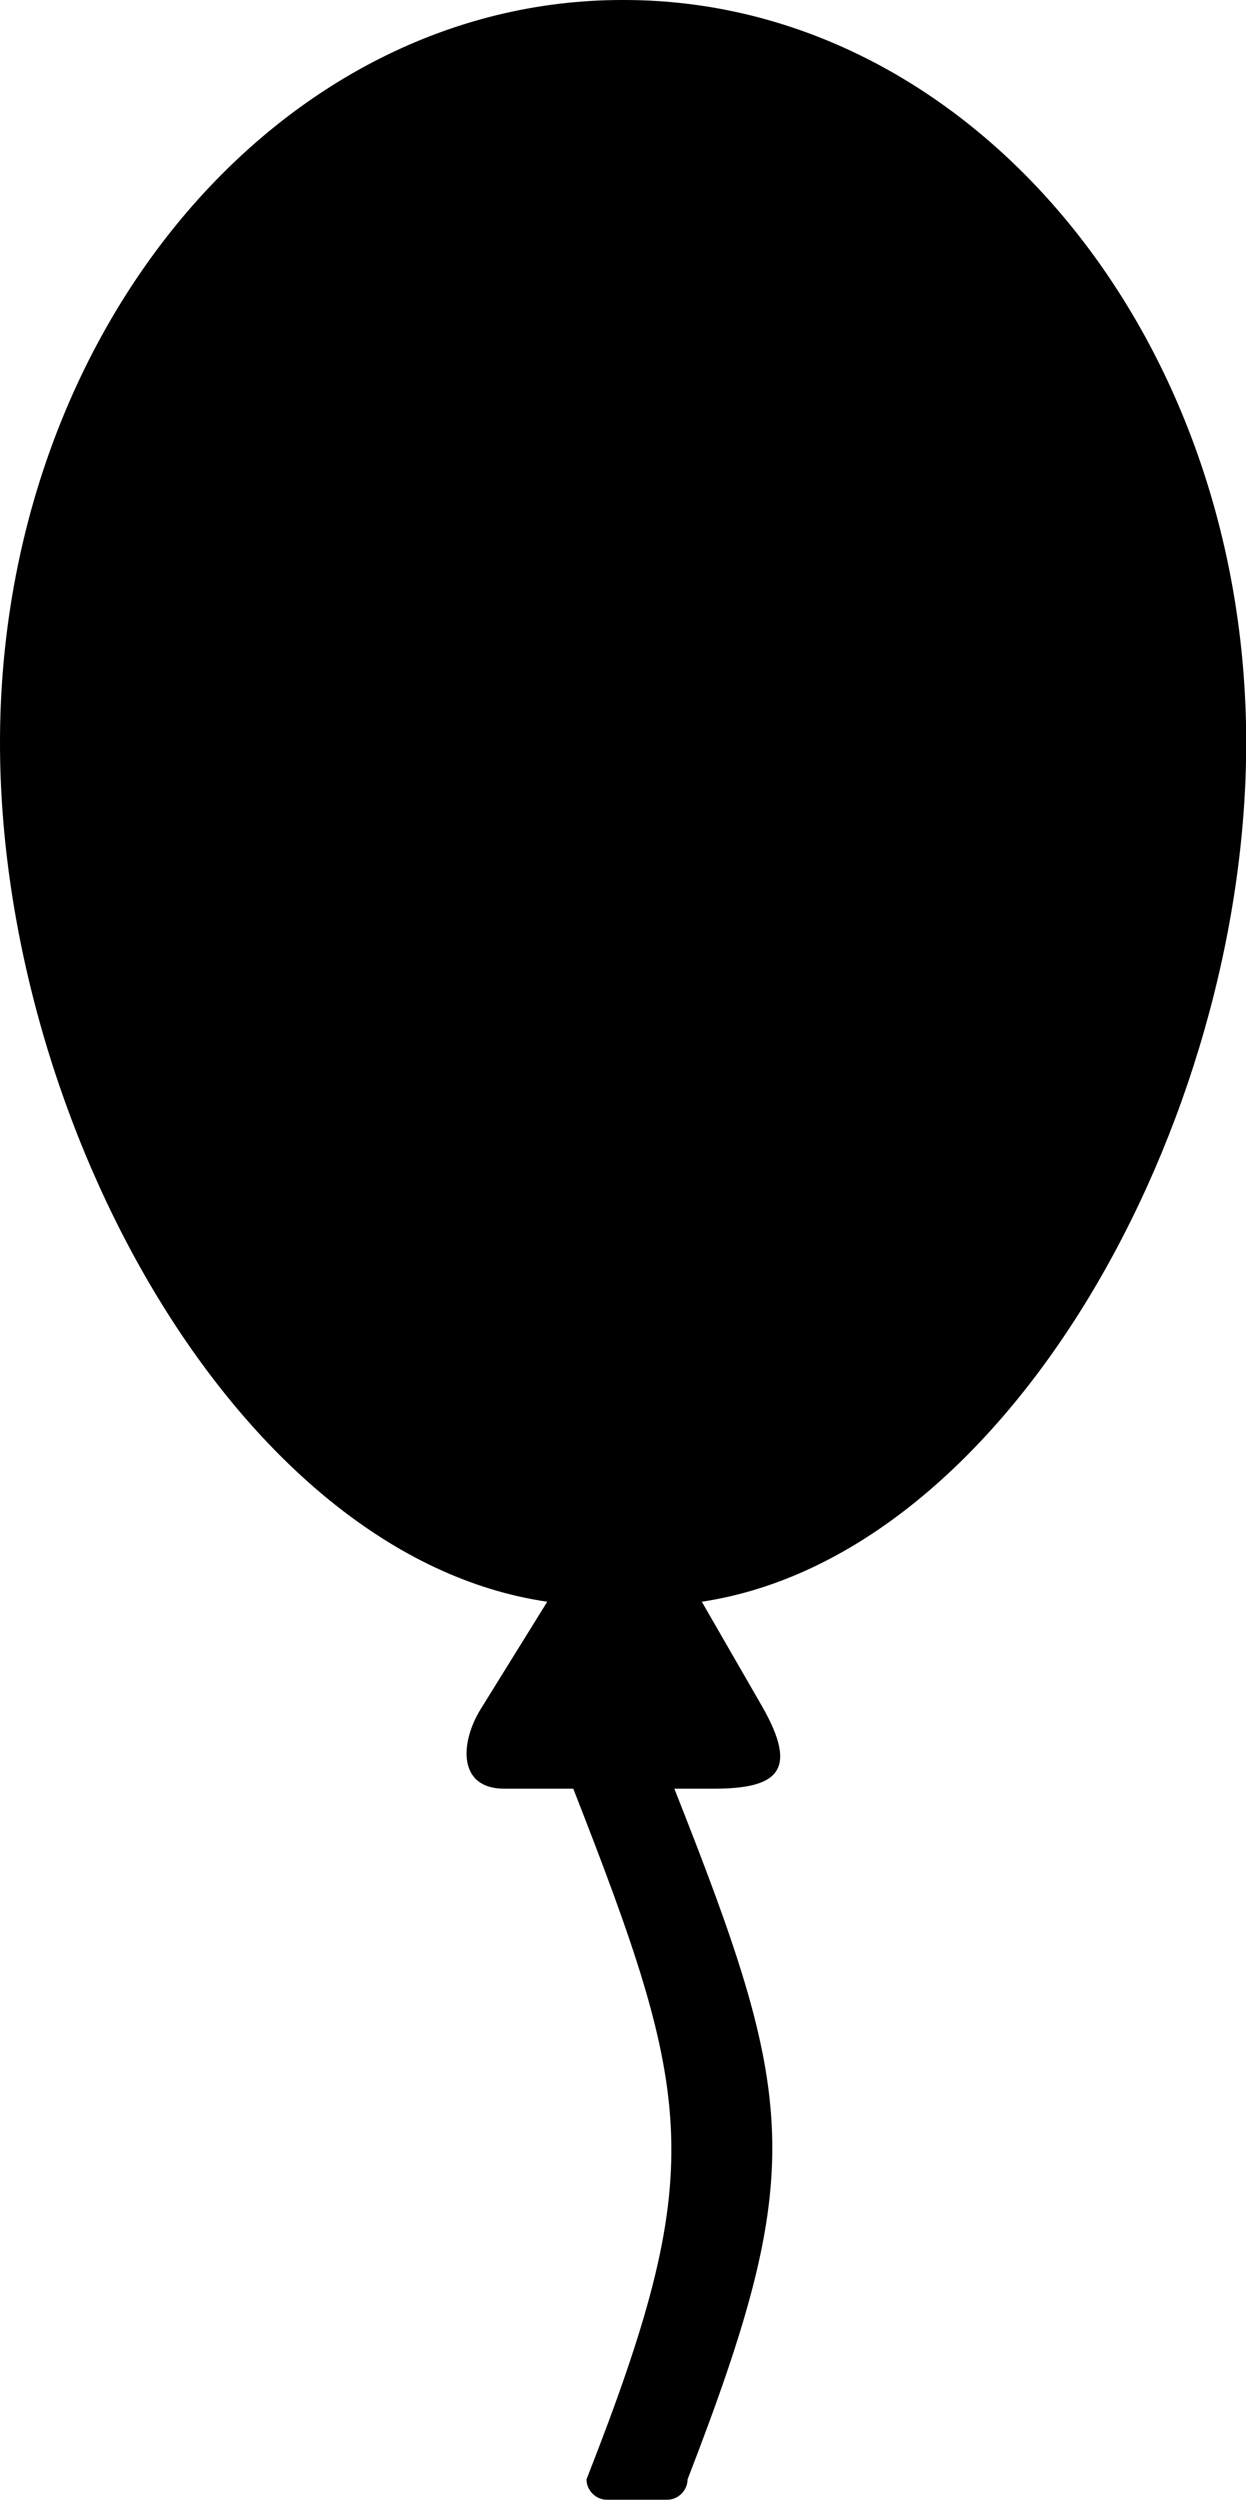 <svg xmlns="http://www.w3.org/2000/svg" xmlns:xlink="http://www.w3.org/1999/xlink" id="Layer_1" x="0px" y="0px" viewBox="0 0 61.27 122.88" style="enable-background:new 0 0 61.27 122.88" xml:space="preserve"><style type="text/css">.st0{fill-rule:#8D8673;clip-rule:#8D8673;}</style><g><path class="st0" d="M30.68,0c16.92,0,30.6,16.34,30.6,36.51c0,18.62-11.67,39.94-26.77,42.22l2.94,5.1 c1.85,3.21,0.81,4.09-2.36,4.09h-1.93c6.04,15.27,6.56,18.68,0.65,33.95c0,0.54-0.46,1-1,1h-2.97c-0.54,0-1-0.46-1-1 c5.99-15.27,5.32-18.68-0.65-33.95h-3.32c-2.4,0.04-2.24-2.28-1.24-3.9l3.28-5.29C11.74,76.52,0,55.17,0,36.51 C0,16.34,13.71,0,30.6,0H30.68L30.68,0z M36.19,12.16c-0.85-0.46-1.17-1.52-0.71-2.37c0.46-0.85,1.52-1.17,2.37-0.71 c2.93,1.58,5.86,3.92,8.42,6.57c2.64,2.73,4.89,5.8,6.32,8.7c0.43,0.87,0.07,1.91-0.79,2.34c-0.87,0.43-1.91,0.07-2.34-0.79 c-1.28-2.58-3.31-5.34-5.71-7.83C41.44,15.67,38.8,13.56,36.19,12.16L36.19,12.16z"></path></g></svg>